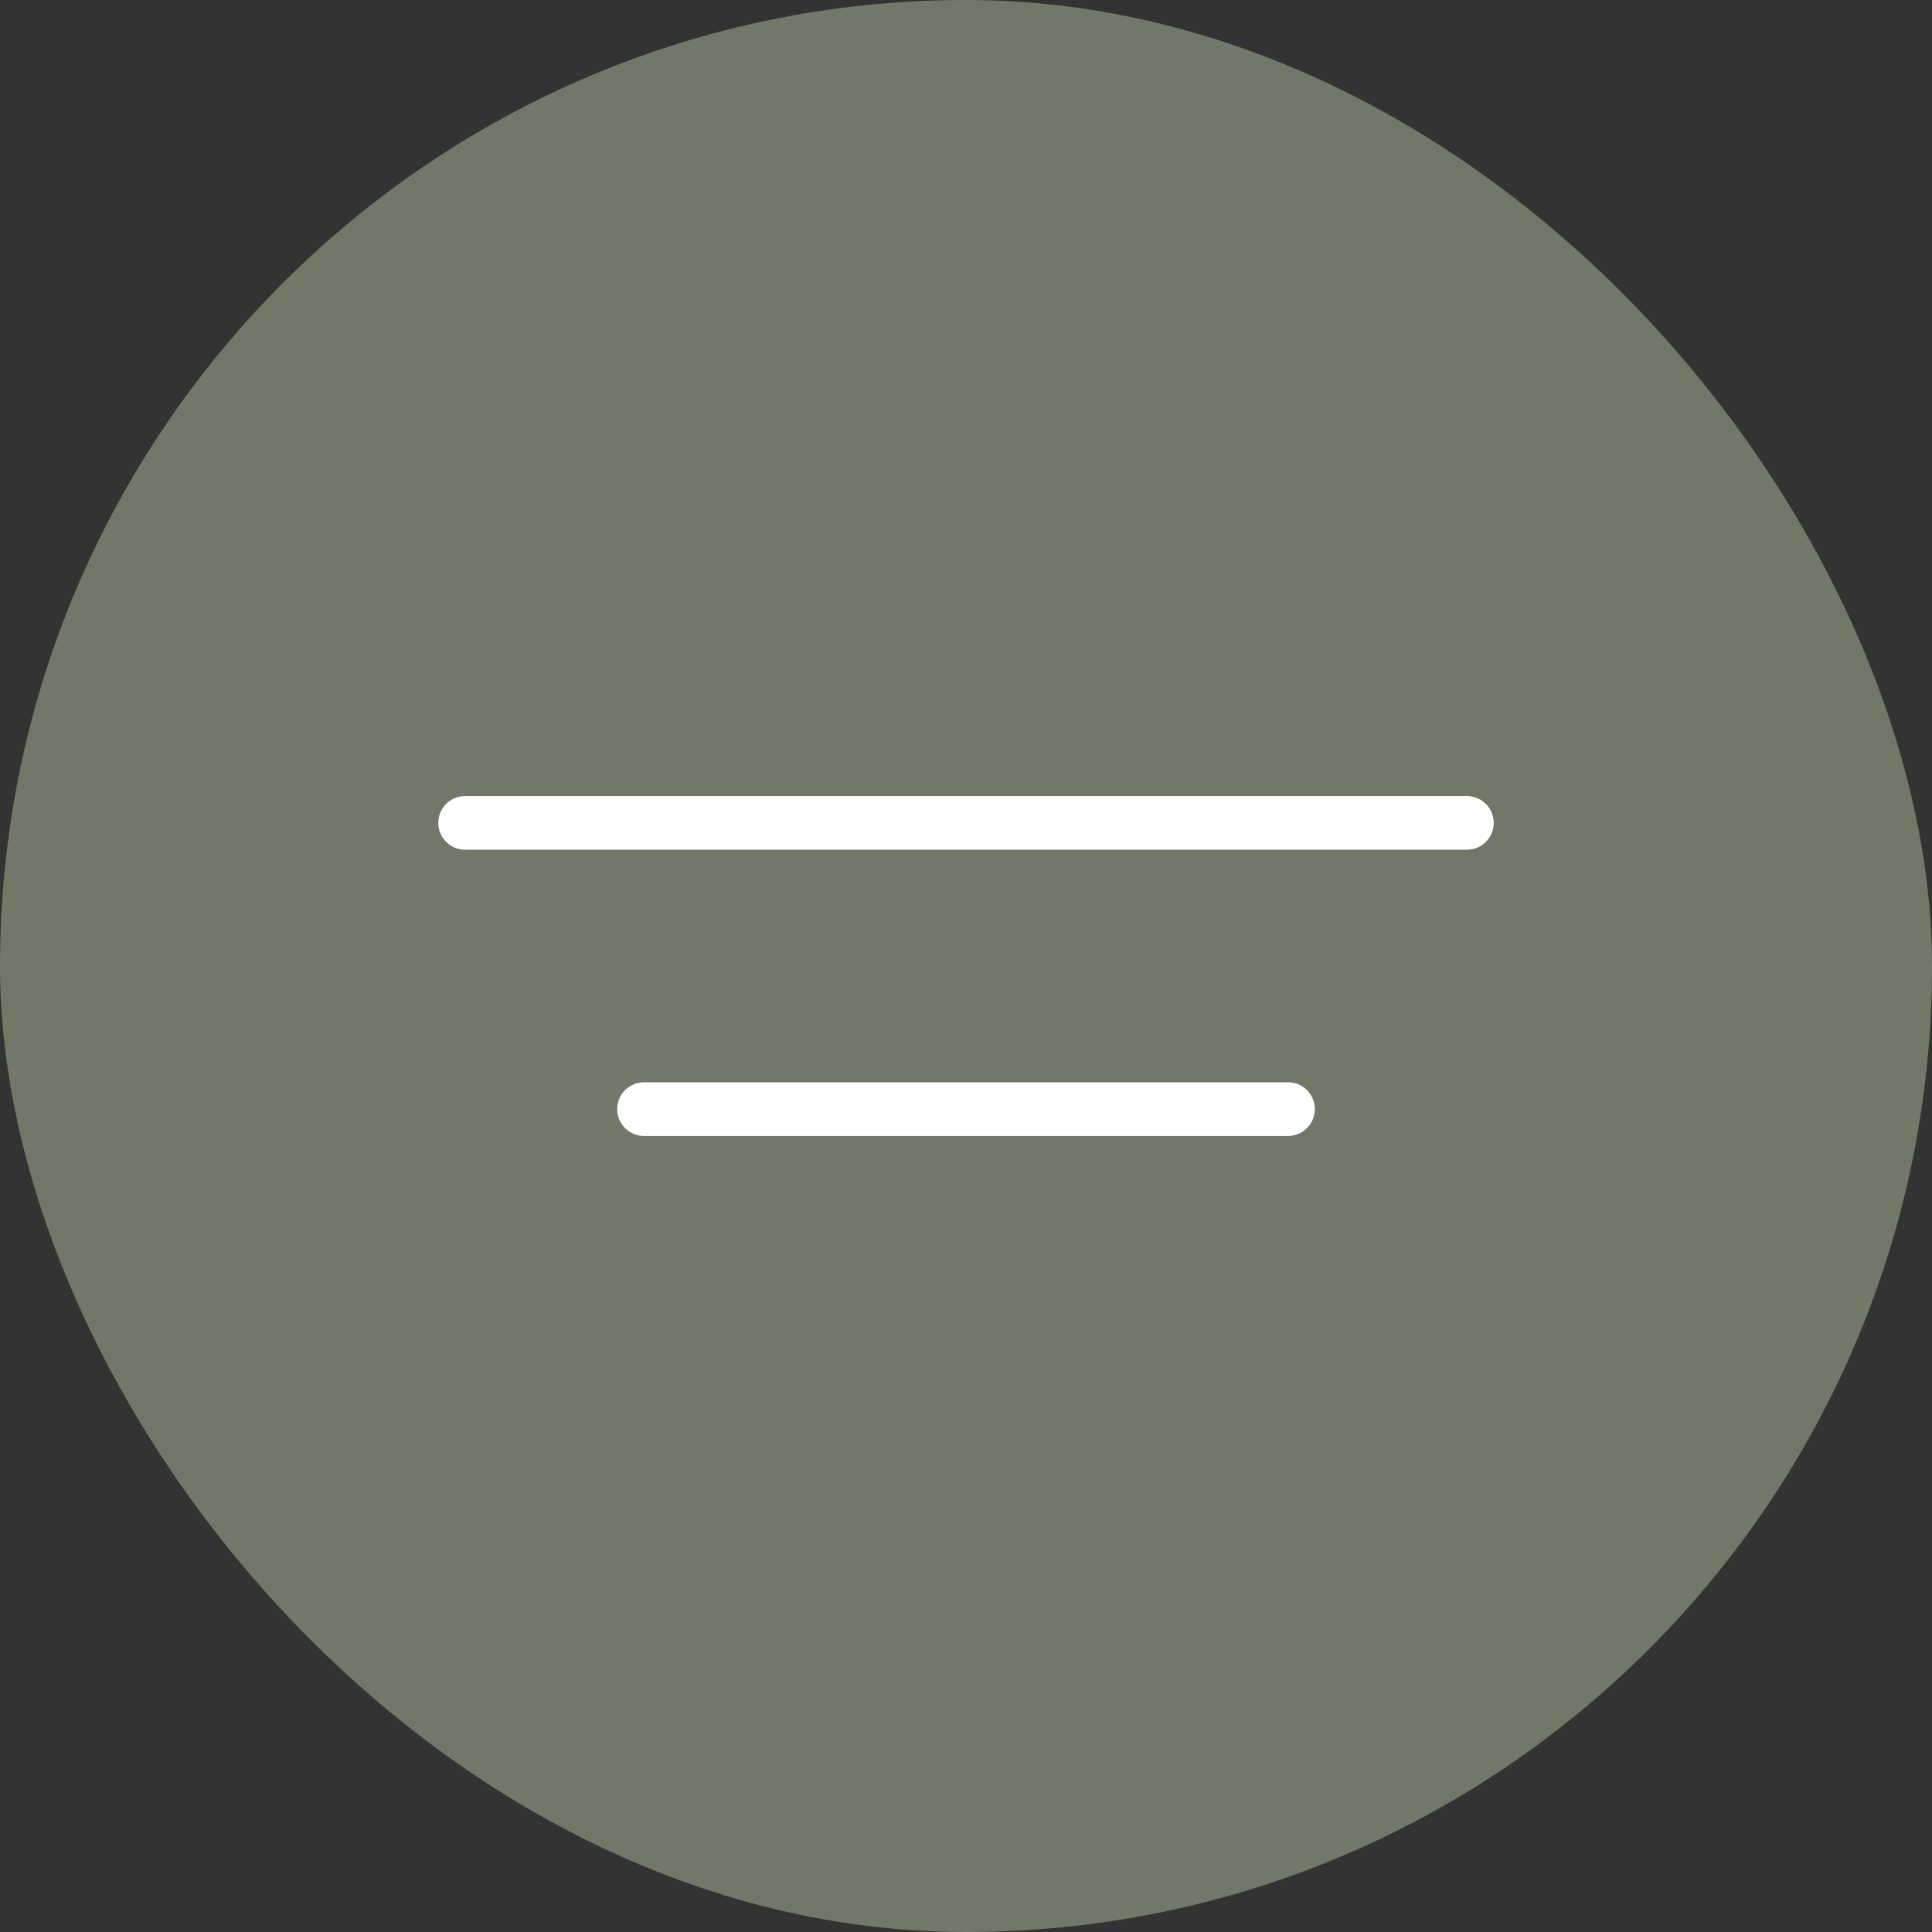 <svg width="54" height="54" viewBox="0 0 54 54" fill="none" xmlns="http://www.w3.org/2000/svg">
<rect x="0" y="0" width="54" height="54" fill="#333333" stroke="none"/>
<rect width="54" height="54" rx="27" fill="#717867"/>
<path d="M13 23H41" stroke="white" stroke-width="1.5" stroke-linecap="round" stroke-linejoin="round"/>
<path d="M18 31H36" stroke="white" stroke-width="1.5" stroke-linecap="round" stroke-linejoin="round"/>
</svg>
